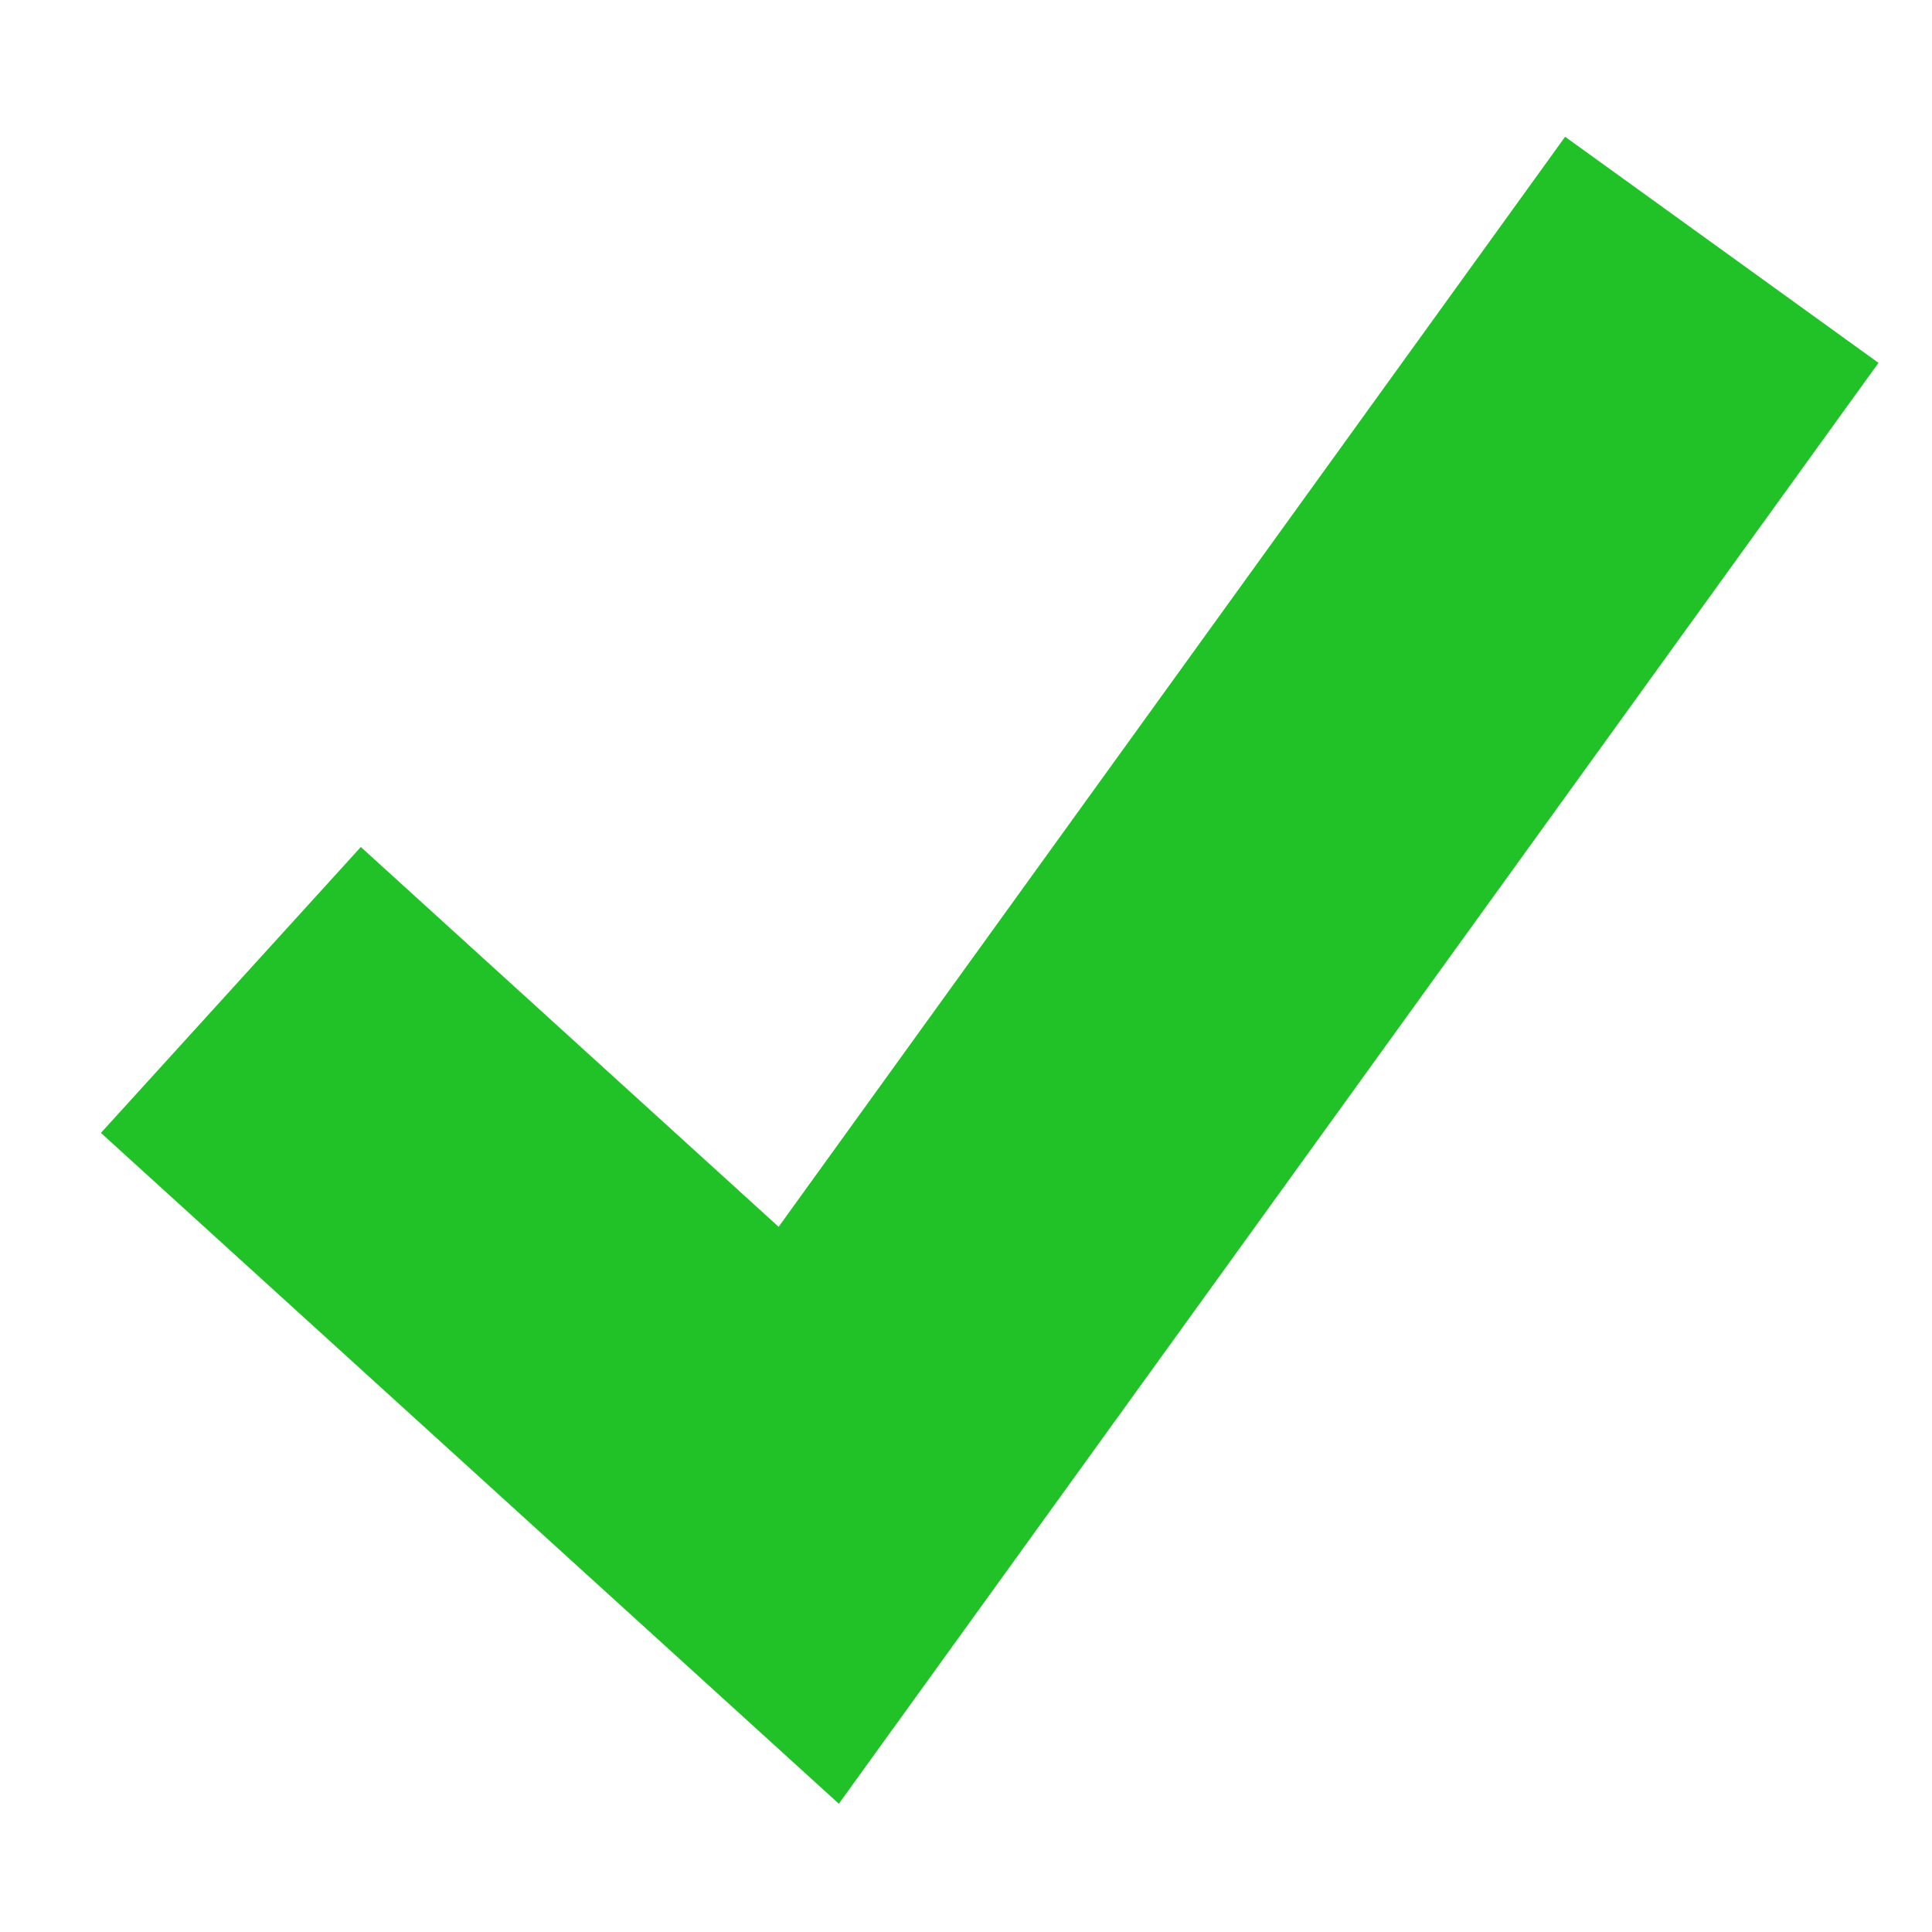 <?xml version="1.0" encoding="UTF-8"?> <svg xmlns="http://www.w3.org/2000/svg" width="10" height="10" viewBox="0 0 10 10" fill="none"> <path d="M1.195 5.124L4.186 7.843L8.912 1.293" stroke="#21C228" stroke-width="2"></path> </svg> 